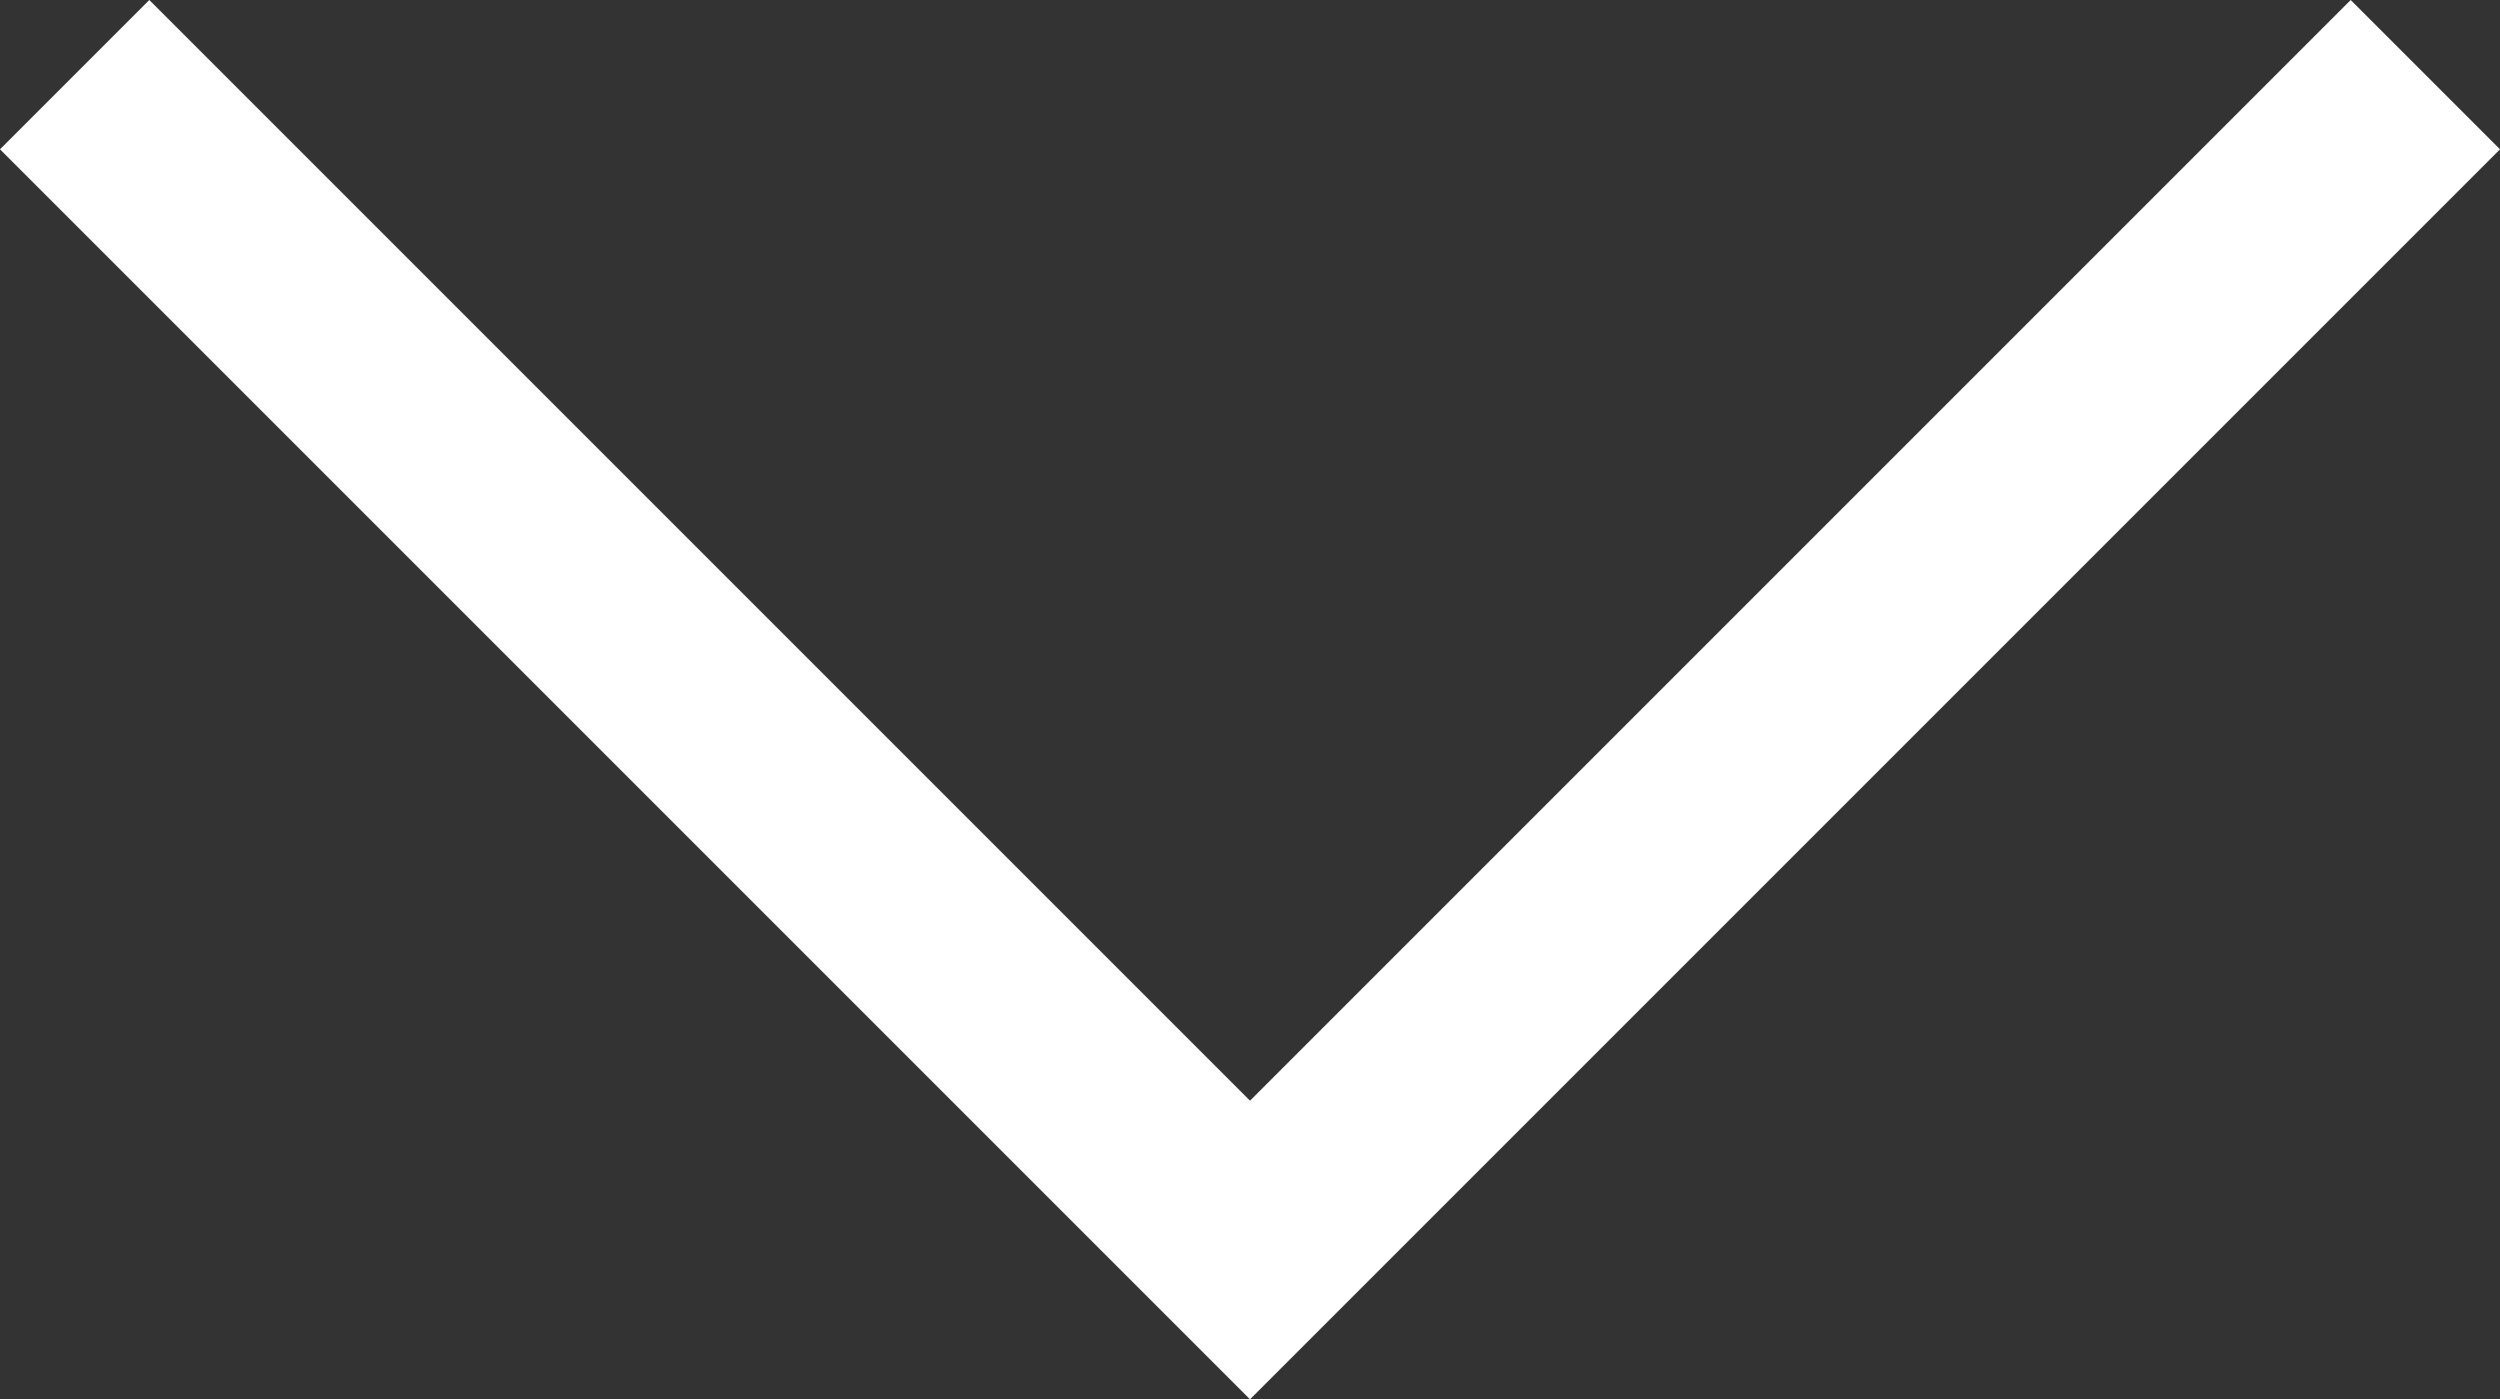 <svg xmlns="http://www.w3.org/2000/svg" width="23.676" height="13.253" viewBox="0 0 23.676 13.253">
  <rect x="0" y="0" width="23.676" height="13.253" fill="#333333" stroke="none"/>
  <path id="Pfad_179" data-name="Pfad 179" d="M-8136.574,2683.013l11.131,11.131,11.131-11.131" transform="translate(8137.281 -2682.306)" fill="none" stroke="#fff" stroke-width="2"/>
</svg>